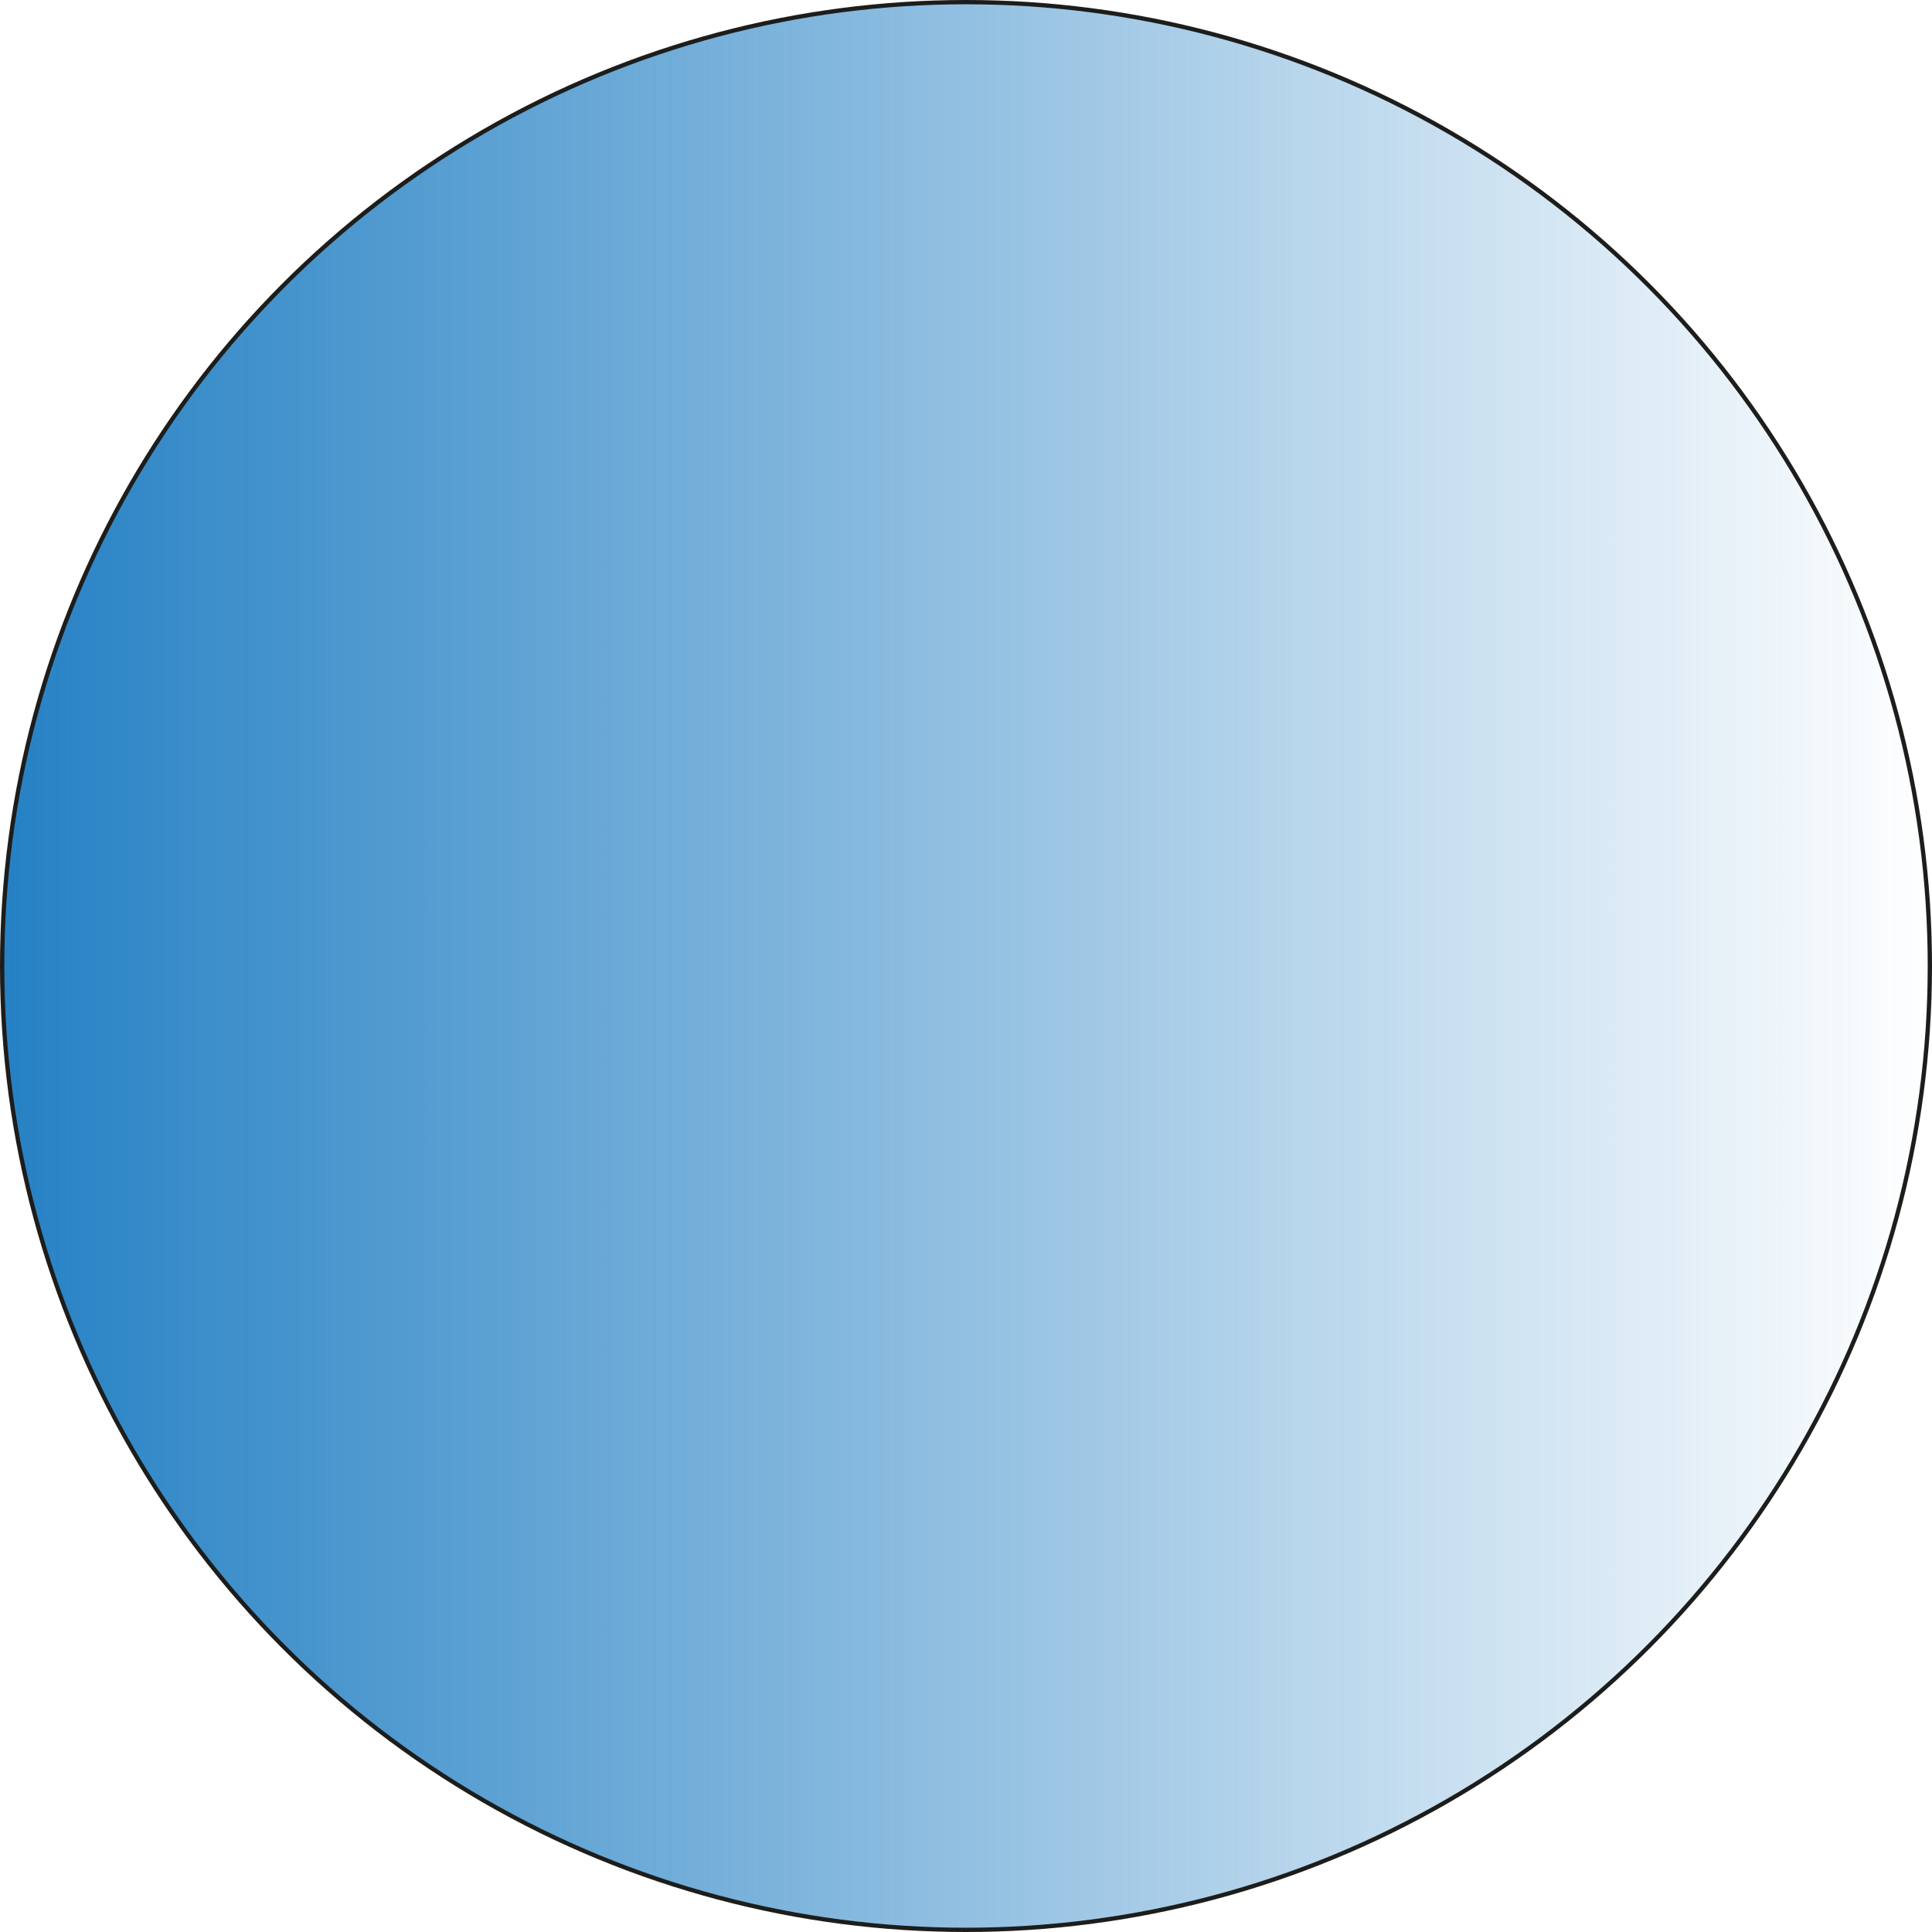 <?xml version="1.0" encoding="UTF-8"?> <svg xmlns="http://www.w3.org/2000/svg" xmlns:xlink="http://www.w3.org/1999/xlink" viewBox="0 0 451 451"><defs><style>.cls-1{stroke:#1d1d1b;stroke-miterlimit:10;fill:url(#Fading_Sky);}</style><linearGradient id="Fading_Sky" x1="0.5" y1="225.5" x2="450.5" y2="225.5" gradientUnits="userSpaceOnUse"><stop offset="0" stop-color="#2581c4"></stop><stop offset="1" stop-color="#2581c4" stop-opacity="0"></stop></linearGradient></defs><g id="Layer_2" data-name="Layer 2"><g id="Layer_1-2" data-name="Layer 1"><circle class="cls-1" cx="225.5" cy="225.5" r="225"></circle></g></g></svg> 